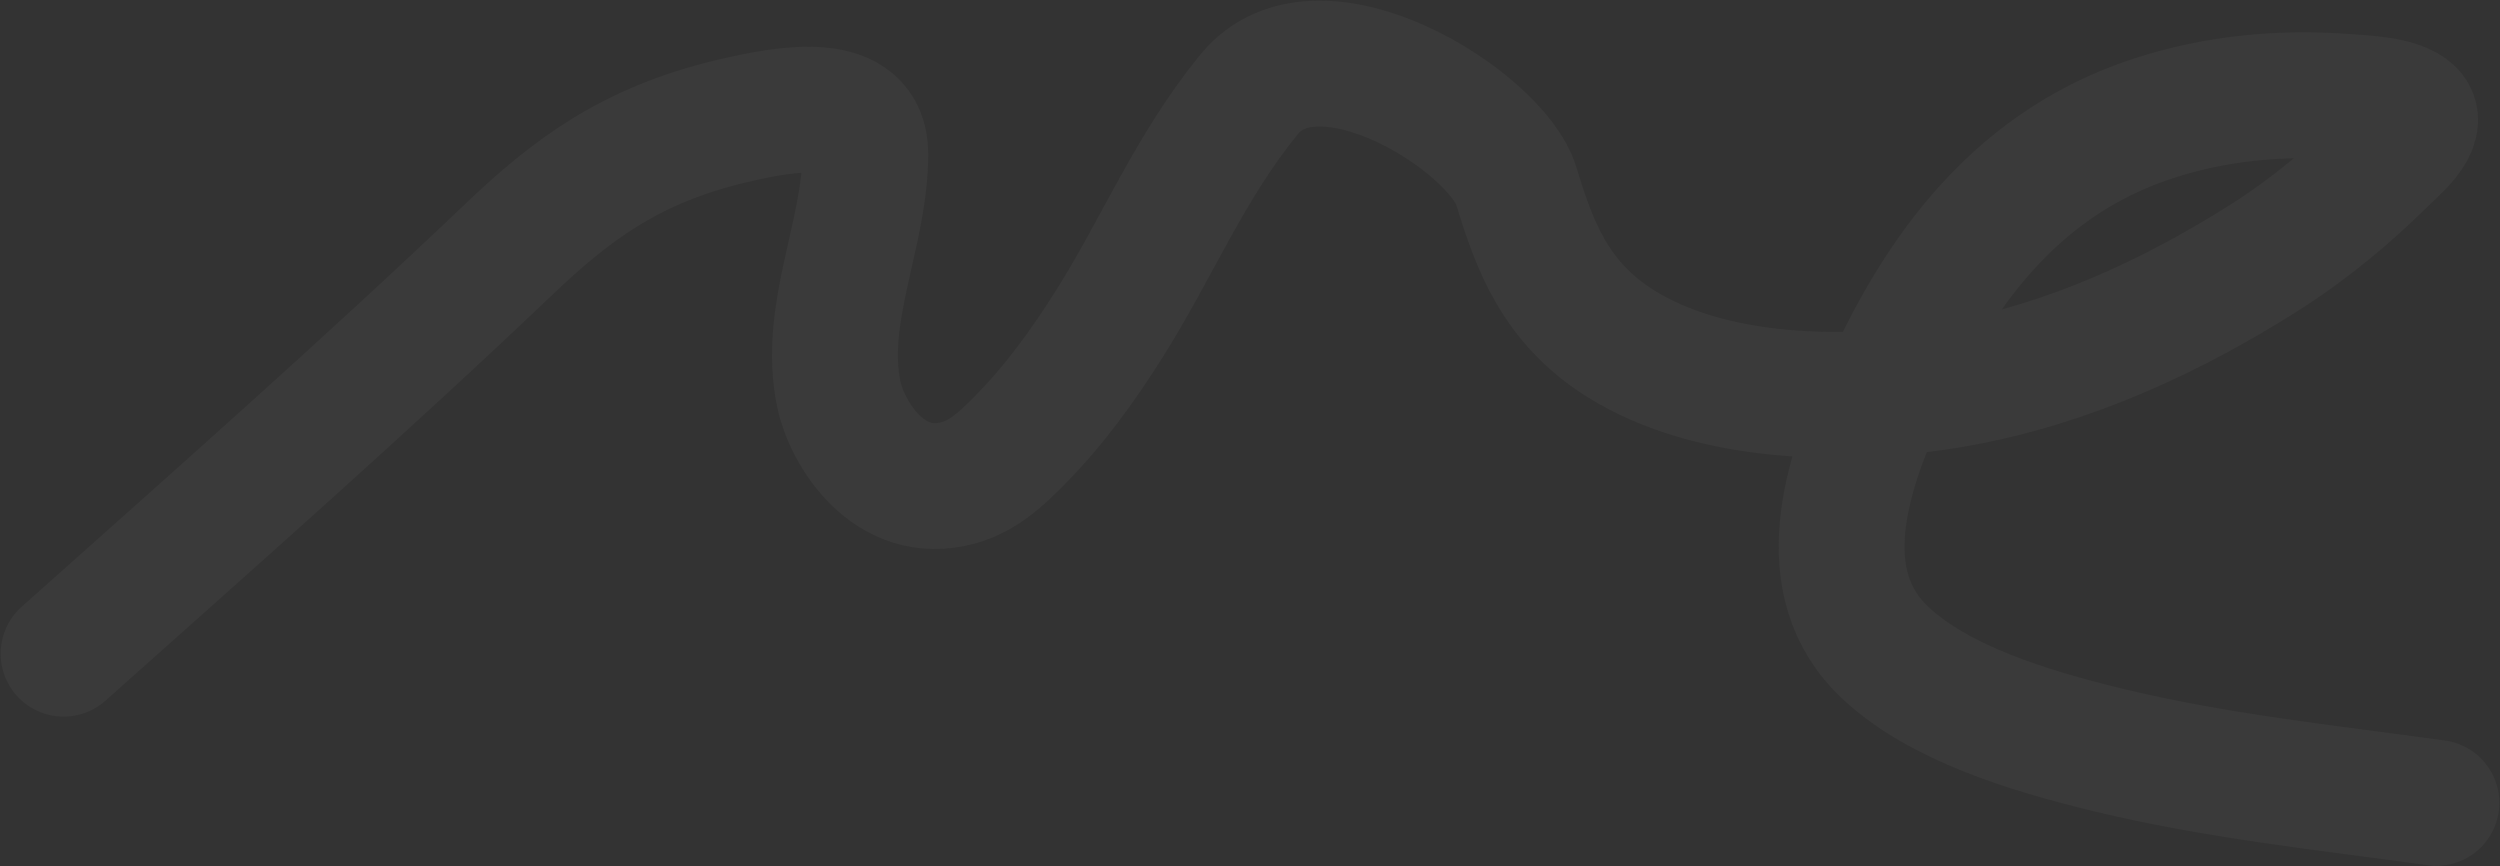 <?xml version="1.0" encoding="UTF-8"?> <svg xmlns="http://www.w3.org/2000/svg" width="1887" height="654" viewBox="0 0 1887 654" fill="none"><rect x="0" y="0" width="1887" height="654" fill="#333333" stroke="none"/><path d="M48 493.4C161.231 392.383 275.312 291.872 384.066 188.219C431.478 143.032 476.072 109.515 552.404 91.407C595.944 81.079 653.122 71.592 653.122 116.132C653.122 176.842 620.352 237.055 633.222 297.989C639.277 326.654 670.832 378.871 723.382 364.417C742.842 359.064 756.775 345.294 768.461 333.586C795.84 306.157 817.659 275.59 837.096 244.817C873.515 187.157 898.076 125.936 942.891 71.151C995.492 6.848 1129.73 91.819 1144.53 140.409C1158.05 184.808 1173.72 228.304 1223.12 259.264C1291.19 301.935 1393.01 304.695 1476.54 289.946C1562.72 274.727 1640.41 237.684 1707.01 195.815C1742.25 173.661 1772.88 148.084 1800.42 120.749C1807.18 114.033 1830.7 94.892 1820.32 84.407C1810.95 74.938 1783.19 74.042 1770.37 73.087C1720.35 69.366 1672.2 74.245 1625.99 89.173C1512.95 125.689 1456.4 218.796 1420.08 300.223C1394.39 357.844 1366.47 439.776 1423.13 492.804C1463.71 530.781 1530.88 551.419 1591.27 566.084C1672.02 585.694 1755.76 594.515 1839 606" stroke="#F2F2F2" stroke-opacity="0.04" stroke-width="95" stroke-linecap="round"></path></svg> 